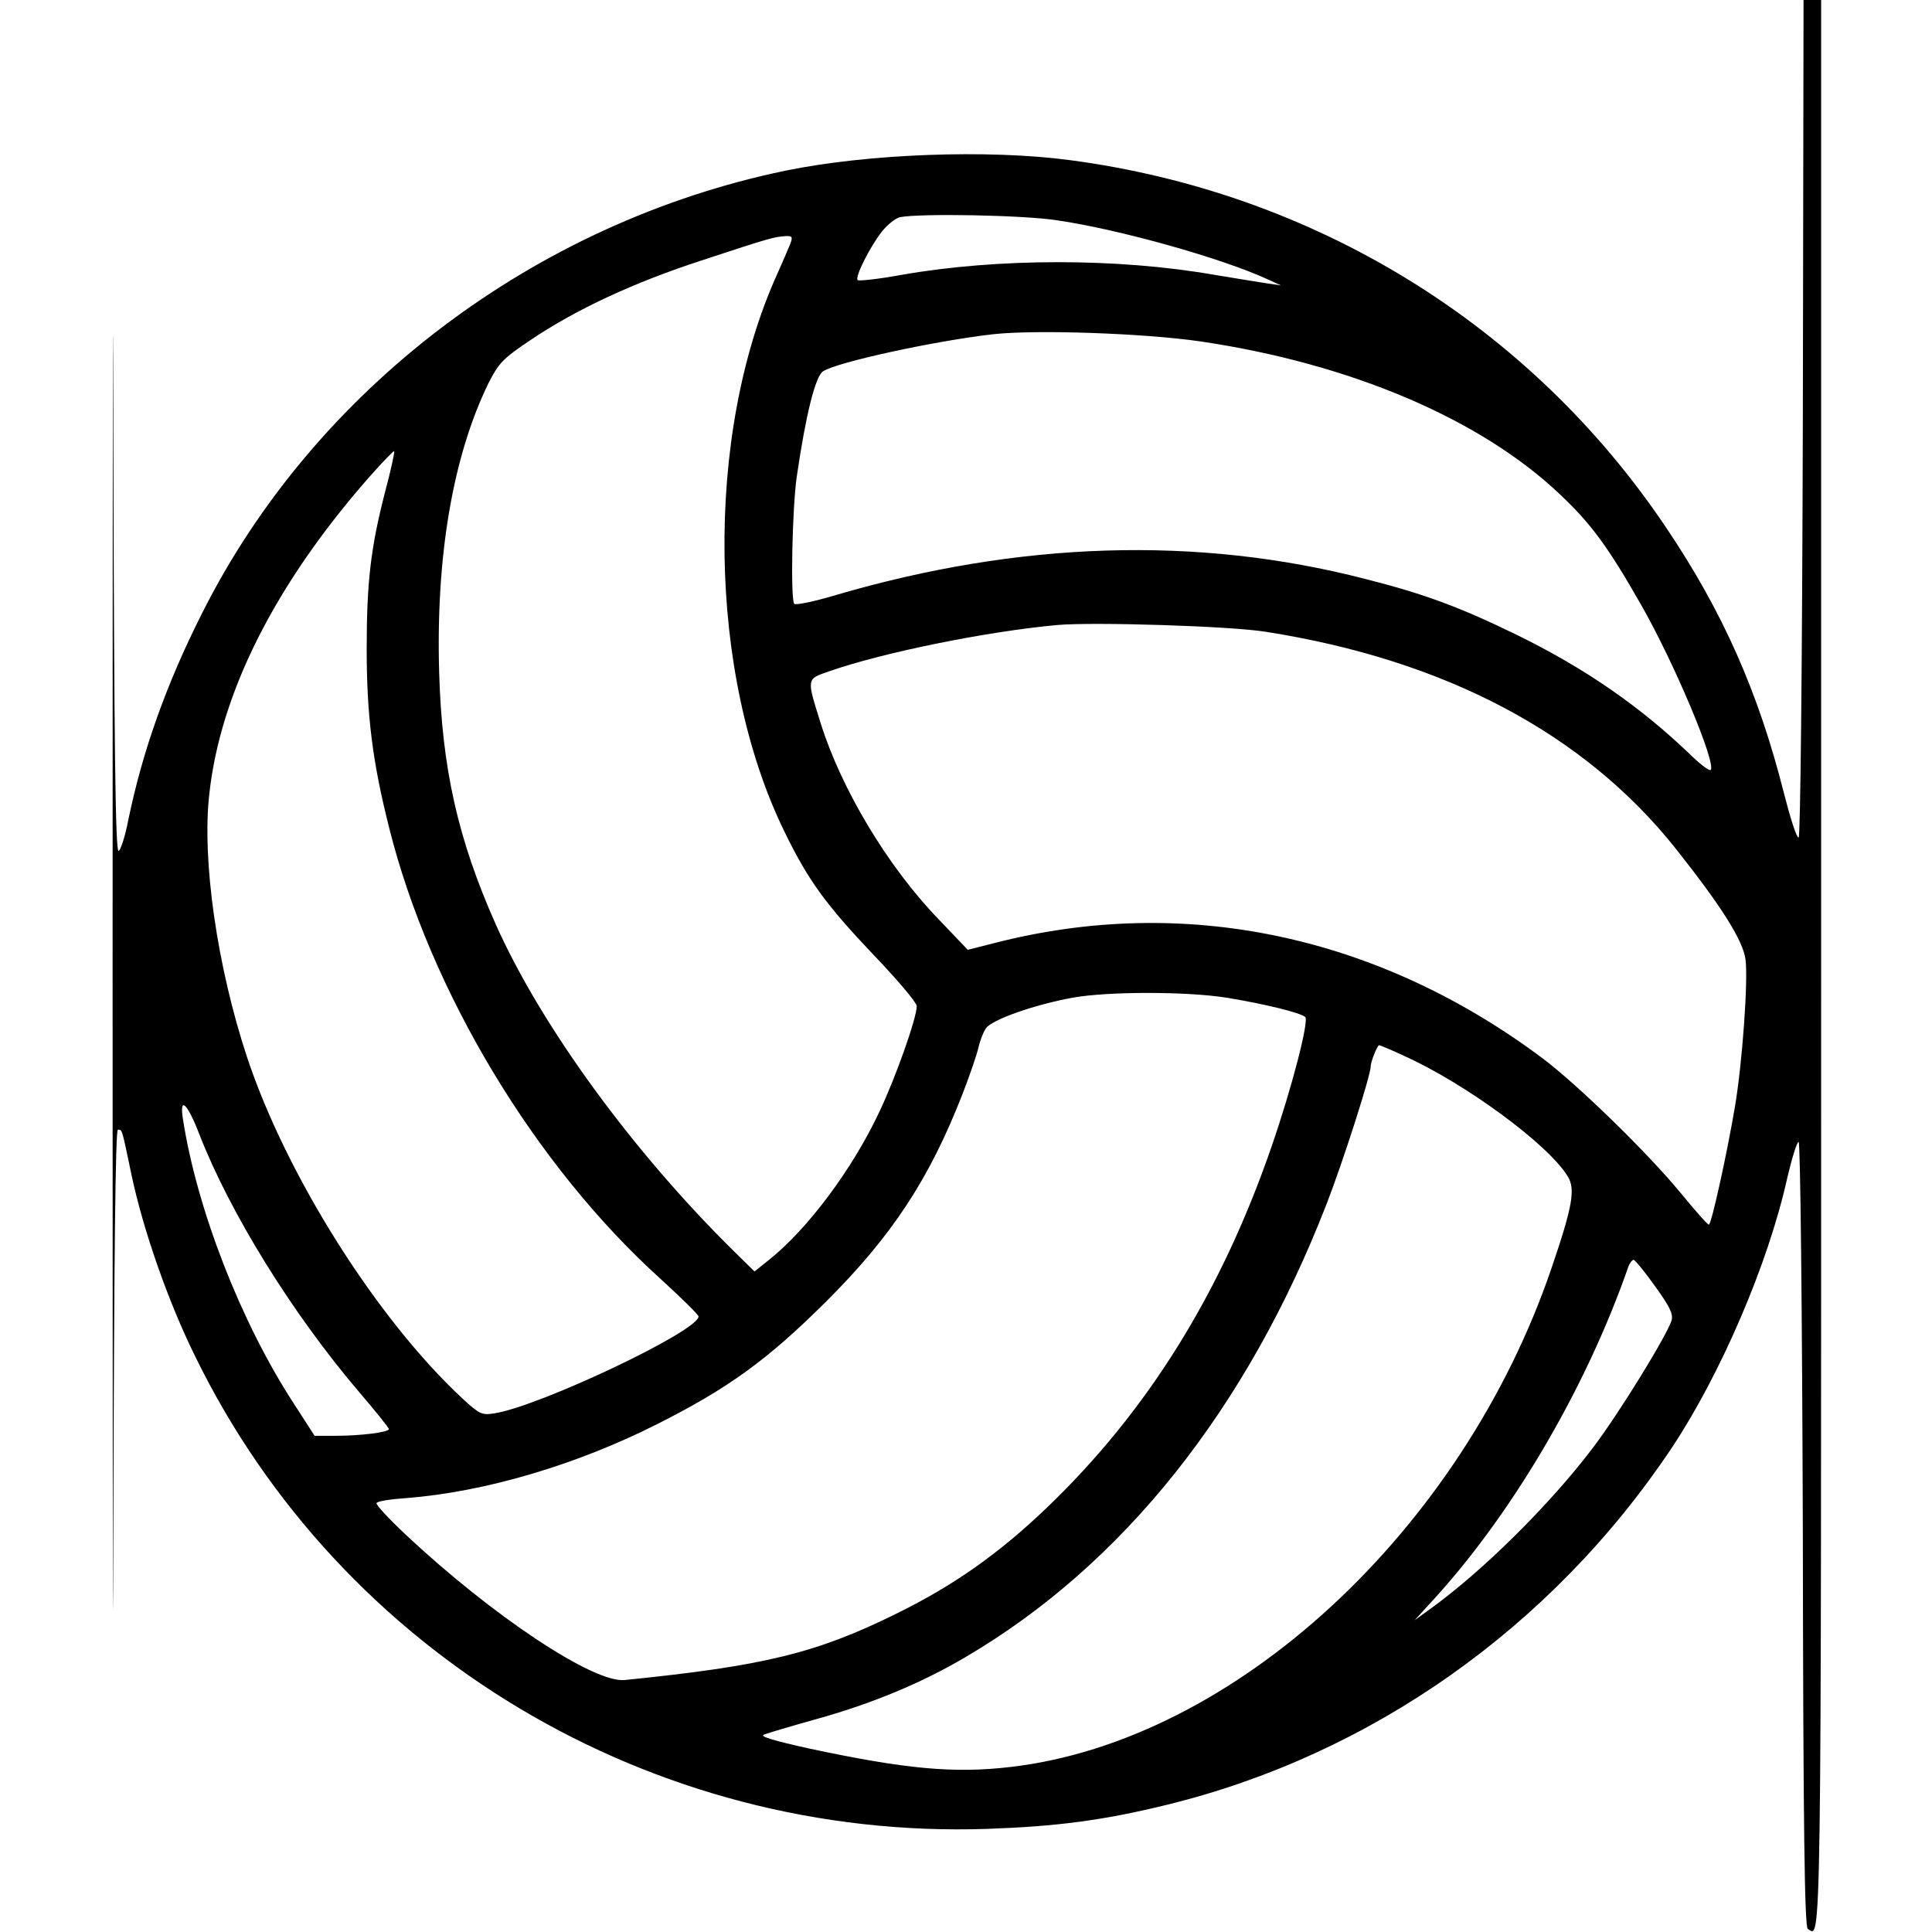 <?xml version="1.0" encoding="UTF-8" standalone="yes"?>
<svg version="1.0" xmlns="http://www.w3.org/2000/svg" width="100mm" height="100mm" viewBox="0 0 486 549" preserveAspectRatio="xMidYMid meet">
  <g transform="translate(0,549) scale(0.1,-0.1)" fill="#000000" stroke="none">
    <path d="M5 2750 c0 -1510 1 -2233 2 -1607 2 770 6 1137 13 1137 13 0 11 3 39
-130 33 -155 103 -357 181 -515 414 -847 1298 -1374 2250 -1342 198 7 329 24
509 68 582 142 1096 505 1436 1014 139 209 275 524 329 769 13 55 27 101 32
101 5 0 10 -469 12 -1114 1 -830 5 -1117 14 -1122 39 -25 38 -119 38 2742 l0
2739 -25 0 -25 0 -2 -1190 c-2 -735 -7 -1190 -12 -1190 -6 -1 -24 57 -42 127
-72 285 -173 514 -334 753 -387 577 -999 953 -1695 1045 -233 31 -575 18 -808
-30 -714 -148 -1339 -622 -1658 -1258 -102 -202 -169 -392 -209 -585 -9 -47
-22 -88 -28 -90 -9 -3 -13 301 -15 1210 -1 667 -2 -22 -2 -1532z m2684 2114
c177 -26 470 -108 601 -169 l35 -16 -35 5 c-19 3 -88 14 -154 25 -274 48 -615
48 -889 0 -65 -12 -121 -18 -125 -15 -8 9 34 93 69 138 16 20 40 39 52 41 59
11 348 6 446 -9z m-758 -66 c-5 -13 -22 -52 -38 -88 -207 -458 -198 -1137 22
-1585 67 -138 119 -208 252 -348 68 -71 123 -136 123 -146 0 -34 -60 -203
-106 -300 -77 -164 -205 -335 -315 -422 l-40 -32 -55 54 c-290 285 -552 644
-681 934 -107 241 -152 442 -160 712 -10 332 39 617 140 824 29 57 41 70 117
121 130 88 295 165 489 228 194 64 206 67 238 69 19 1 21 -2 14 -21z m1164
-278 c428 -63 798 -221 1023 -435 88 -83 136 -148 230 -313 94 -164 215 -452
198 -470 -4 -3 -28 15 -54 40 -145 140 -303 249 -497 344 -160 78 -261 116
-431 159 -477 123 -982 107 -1504 -46 -60 -18 -113 -29 -118 -25 -11 12 -6
270 7 361 26 178 53 286 75 300 40 26 316 86 481 105 123 14 430 3 590 -20z
m-2315 -425 c-42 -162 -53 -260 -53 -450 0 -190 17 -322 64 -508 116 -463 414
-959 772 -1282 59 -54 107 -101 107 -106 0 -41 -449 -254 -579 -275 -37 -6
-43 -3 -92 42 -243 226 -500 633 -612 970 -85 257 -129 561 -107 750 32 287
188 595 453 897 38 43 71 77 72 75 2 -2 -9 -53 -25 -113z m2500 -400 c512 -80
908 -290 1168 -618 130 -164 190 -260 197 -313 8 -59 -9 -295 -30 -419 -23
-136 -67 -335 -74 -335 -4 0 -40 41 -81 91 -94 114 -291 306 -392 382 -468
350 -1019 466 -1558 327 l-75 -19 -83 87 c-144 149 -276 369 -335 557 -40 128
-41 125 23 147 154 54 451 114 650 132 104 9 489 -3 590 -19z m-110 -1040
c110 -18 211 -43 224 -55 11 -11 -37 -198 -96 -369 -144 -417 -353 -752 -639
-1026 -137 -131 -264 -220 -424 -299 -230 -114 -379 -150 -775 -190 -88 -9
-376 182 -623 414 -48 45 -85 85 -82 89 2 5 40 11 84 14 222 17 483 94 711
209 205 103 316 184 481 348 189 188 295 350 389 591 21 54 41 113 45 131 4
18 13 43 21 55 15 25 138 68 247 88 101 18 323 18 437 0z m504 -165 c174 -78
411 -252 466 -343 22 -36 14 -84 -46 -260 -254 -746 -901 -1344 -1537 -1418
-161 -19 -299 -6 -571 52 -104 23 -144 35 -130 40 10 4 77 24 149 44 158 44
298 102 425 177 446 262 798 704 1024 1285 47 121 126 367 126 393 0 13 19 60
24 60 2 0 34 -13 70 -30z m-3423 -222 c87 -224 264 -510 454 -733 47 -55 85
-102 85 -106 0 -9 -81 -19 -152 -19 l-59 0 -60 93 c-149 229 -274 549 -314
806 -11 68 12 47 46 -41z m4137 -433 c42 -58 52 -79 47 -97 -14 -44 -146 -259
-222 -360 -123 -163 -317 -355 -468 -463 l-40 -29 41 45 c230 247 445 610 567
962 4 9 10 17 14 17 4 0 32 -34 61 -75z"/>
  </g>
</svg>